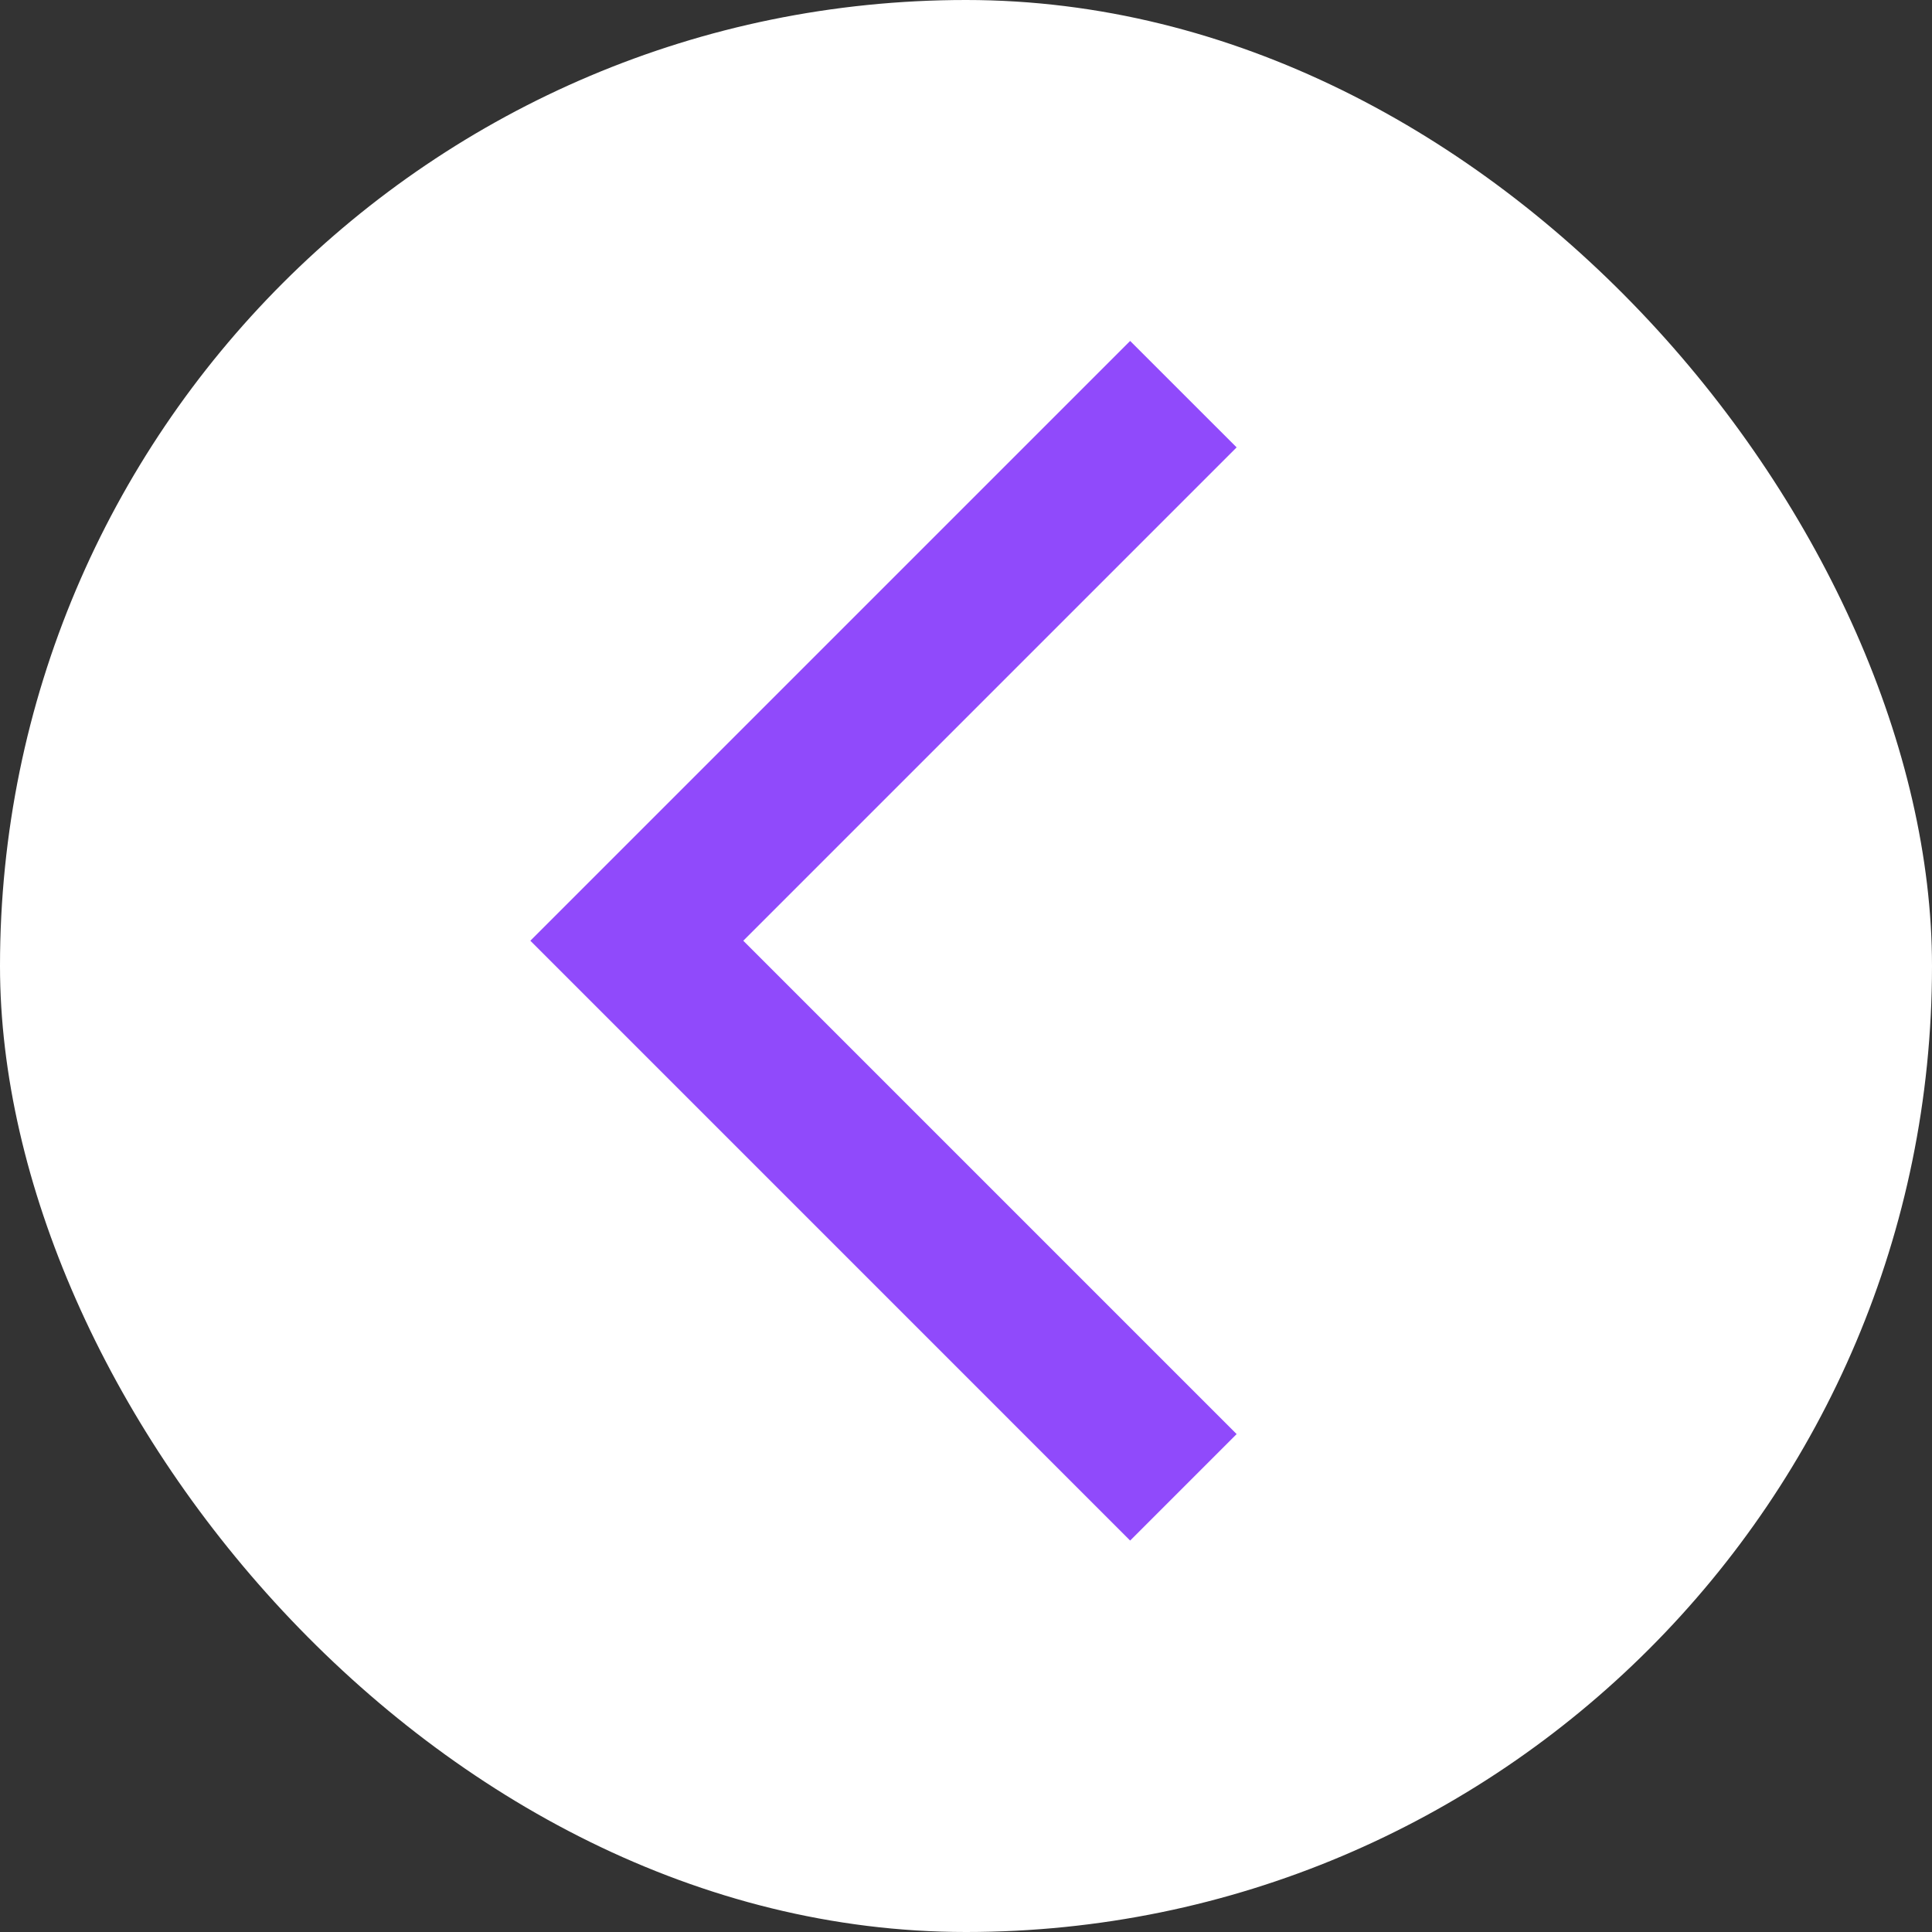 <svg width="51" height="51" viewBox="0 0 51 51" fill="none" xmlns="http://www.w3.org/2000/svg">
<rect x="0" y="0" width="51" height="51" fill="#333333" stroke="none"/>
<rect width="51" height="51" rx="25.5" fill="white"/>
<path d="M29.833 40.667L14 24.833L29.833 9L32.644 11.81L19.621 24.833L32.644 37.856L29.833 40.667Z" fill="#904AFB"/>
</svg>
